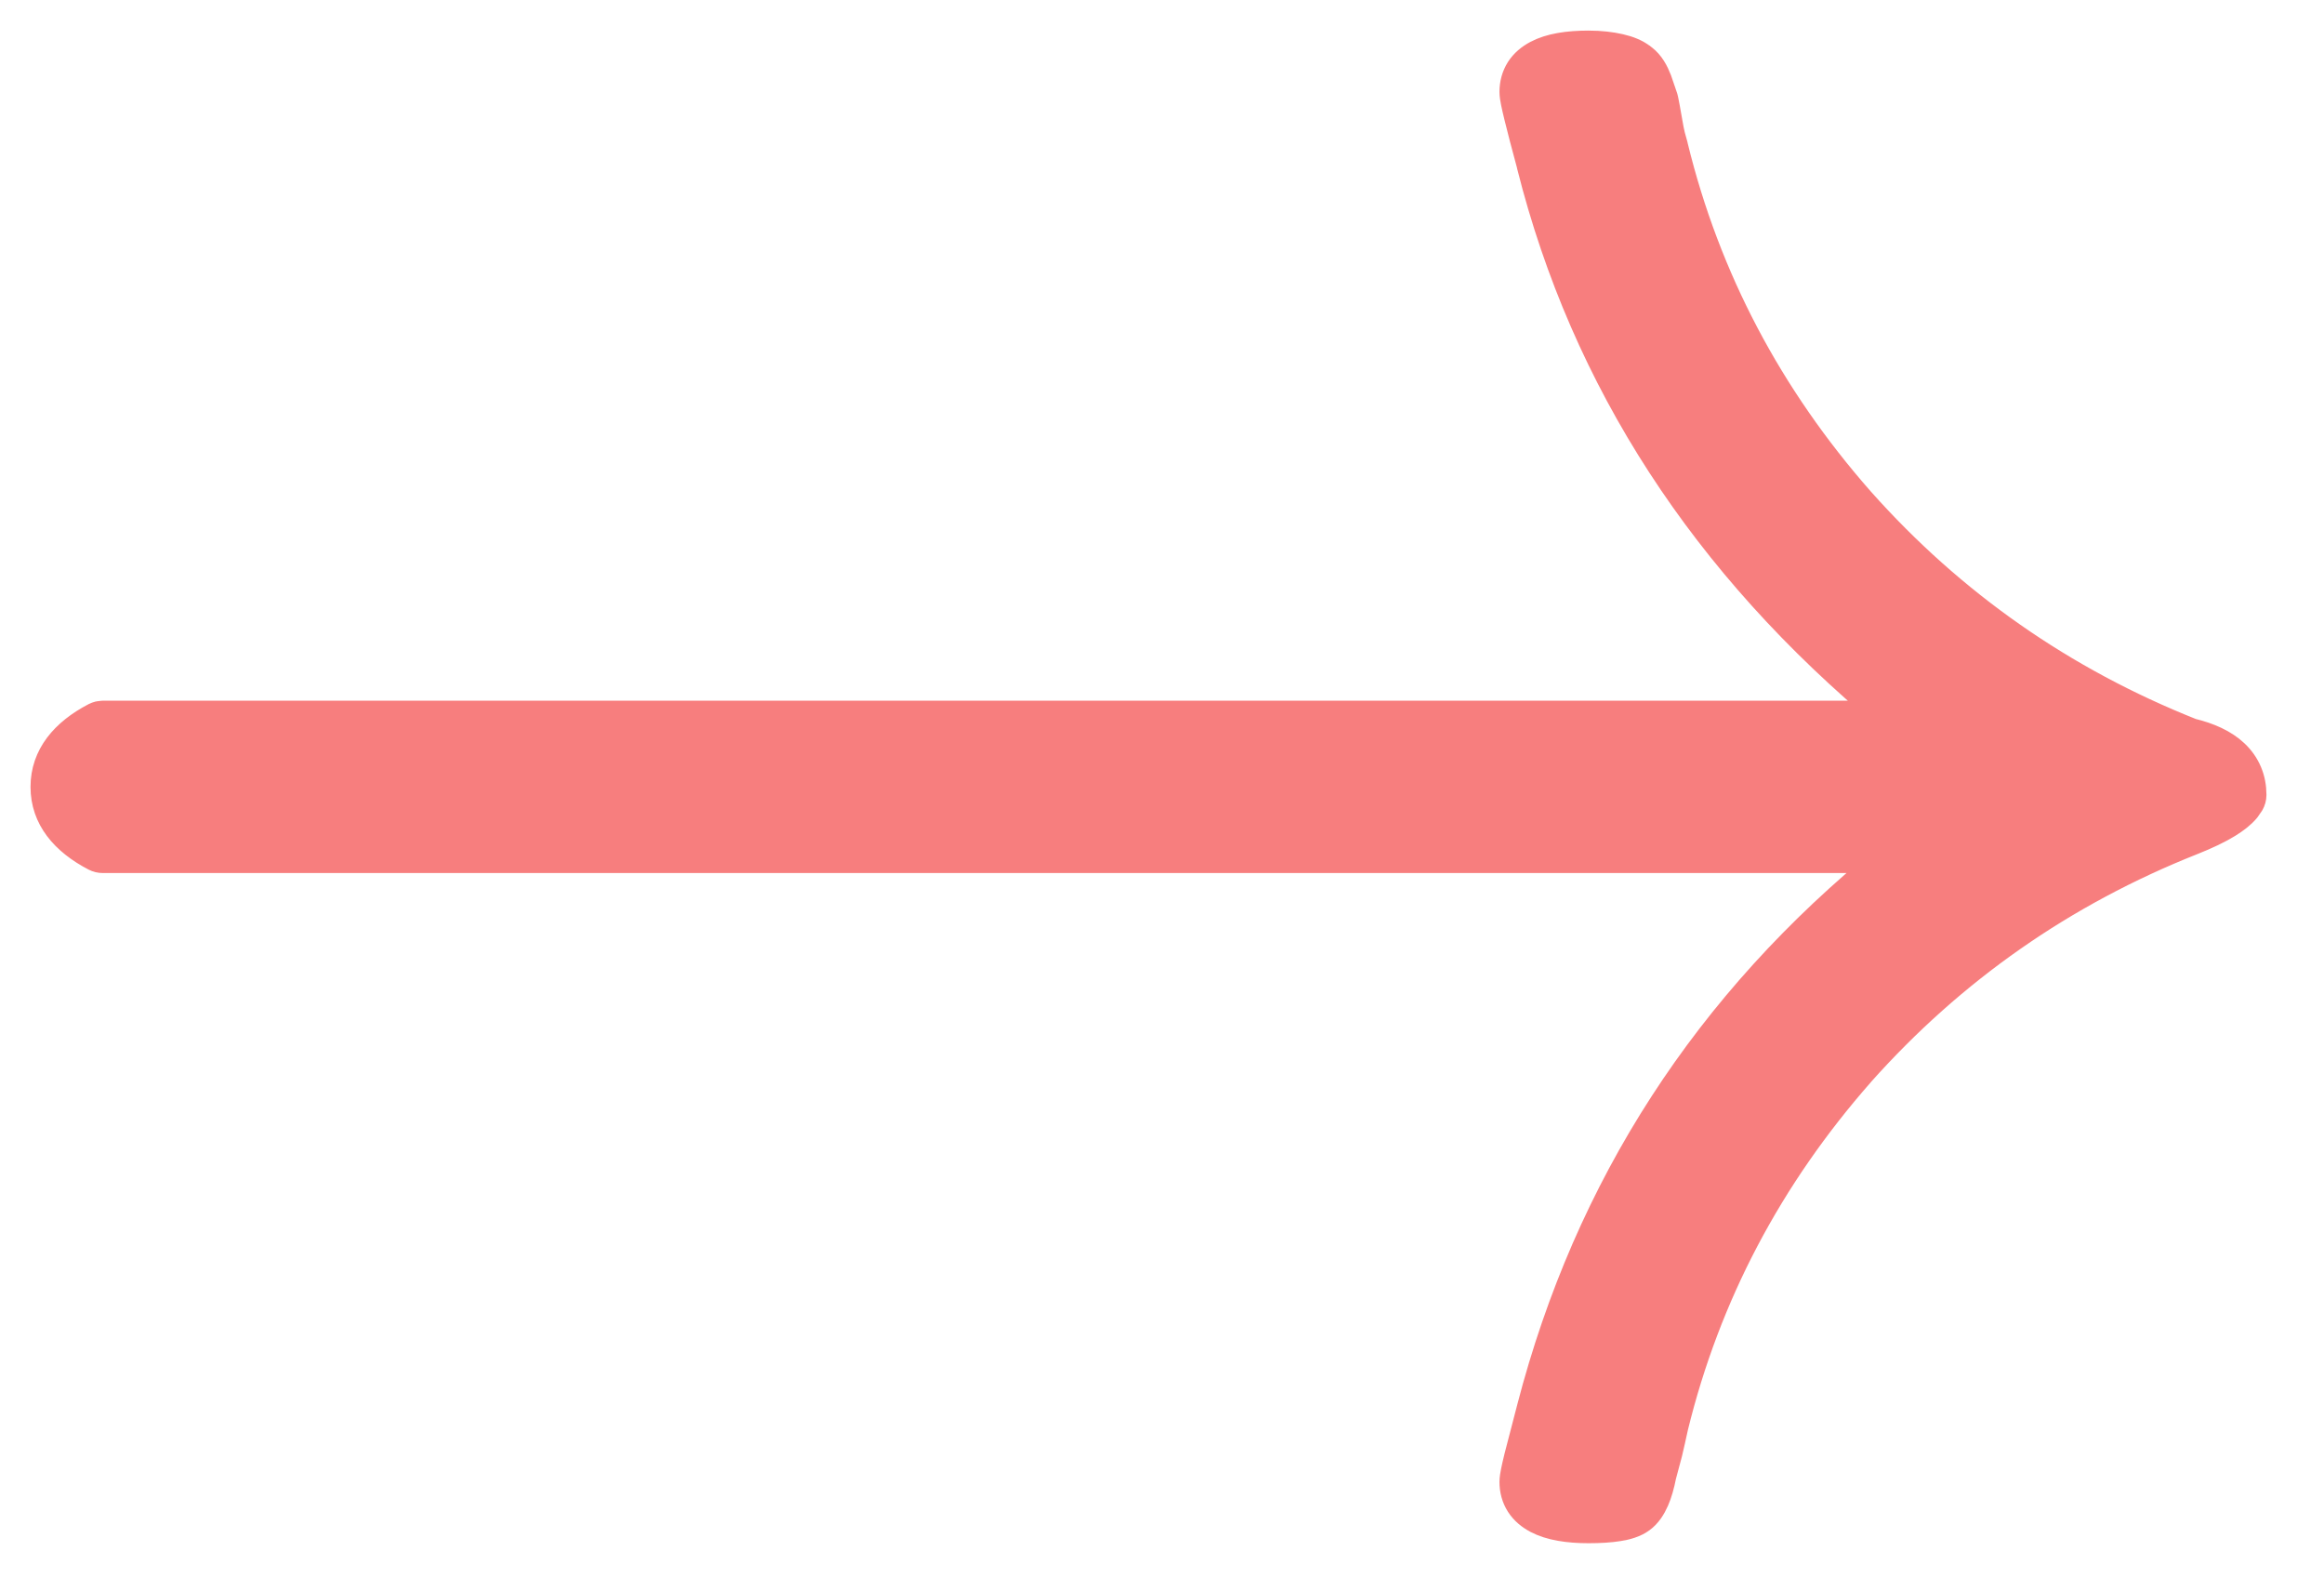 <svg width="38" height="26" viewBox="0 0 38 26" fill="none" xmlns="http://www.w3.org/2000/svg">
<g clip-path="url(#clip0_220_648)">
<path d="M25.974 0.75C25.642 0.75 25.355 0.793 25.142 0.905C25.032 0.963 24.935 1.042 24.867 1.148C24.799 1.256 24.768 1.377 24.768 1.502C24.768 1.552 24.779 1.615 24.79 1.67C24.803 1.733 24.821 1.813 24.845 1.909C24.891 2.101 24.961 2.364 25.051 2.698L25.05 2.699C25.936 6.217 27.888 9.215 30.89 11.704H1.681L1.621 11.711C1.602 11.716 1.582 11.723 1.564 11.732C1.064 11.993 0.749 12.366 0.749 12.863C0.749 13.361 1.064 13.733 1.564 13.993C1.6 14.012 1.64 14.021 1.681 14.021H30.88C27.936 16.402 25.989 19.409 25.051 23.023L24.845 23.816C24.821 23.912 24.803 23.993 24.79 24.056C24.779 24.11 24.768 24.174 24.768 24.224C24.768 24.349 24.799 24.47 24.867 24.577C24.935 24.683 25.032 24.762 25.142 24.82C25.355 24.932 25.642 24.976 25.974 24.976C26.161 24.976 26.325 24.966 26.46 24.944C26.588 24.924 26.721 24.887 26.821 24.814C26.924 24.74 26.994 24.628 27.044 24.514C27.093 24.403 27.13 24.269 27.16 24.117L27.259 23.746C27.291 23.613 27.322 23.472 27.355 23.321V23.32C27.885 21.158 28.906 19.227 30.403 17.525V17.524C31.911 15.832 33.724 14.567 35.837 13.729V13.729C36.071 13.636 36.268 13.543 36.421 13.448C36.531 13.38 36.634 13.303 36.71 13.213L36.776 13.118C36.797 13.081 36.809 13.038 36.809 12.995C36.809 12.735 36.714 12.507 36.525 12.33C36.35 12.166 36.108 12.059 35.826 11.991C33.718 11.153 31.907 9.89 30.402 8.199C28.904 6.496 27.882 4.563 27.352 2.398L27.35 2.386L27.306 2.227C27.291 2.165 27.276 2.094 27.263 2.012L27.221 1.776C27.208 1.71 27.2 1.672 27.196 1.646L27.186 1.603L27.088 1.317C27.037 1.186 26.971 1.06 26.854 0.97V0.969C26.852 0.967 26.849 0.966 26.848 0.965C26.845 0.963 26.842 0.959 26.839 0.957V0.959C26.742 0.883 26.62 0.835 26.484 0.804C26.341 0.771 26.171 0.75 25.974 0.75Z" fill="#F77E7E" stroke="#F77E7E" stroke-width="0.5" stroke-linejoin="round"/>
</g>
<defs>
<clipPath id="clip0_220_648">
<rect width="38" height="26" fill="white"/>
</clipPath>
</defs>
</svg>
